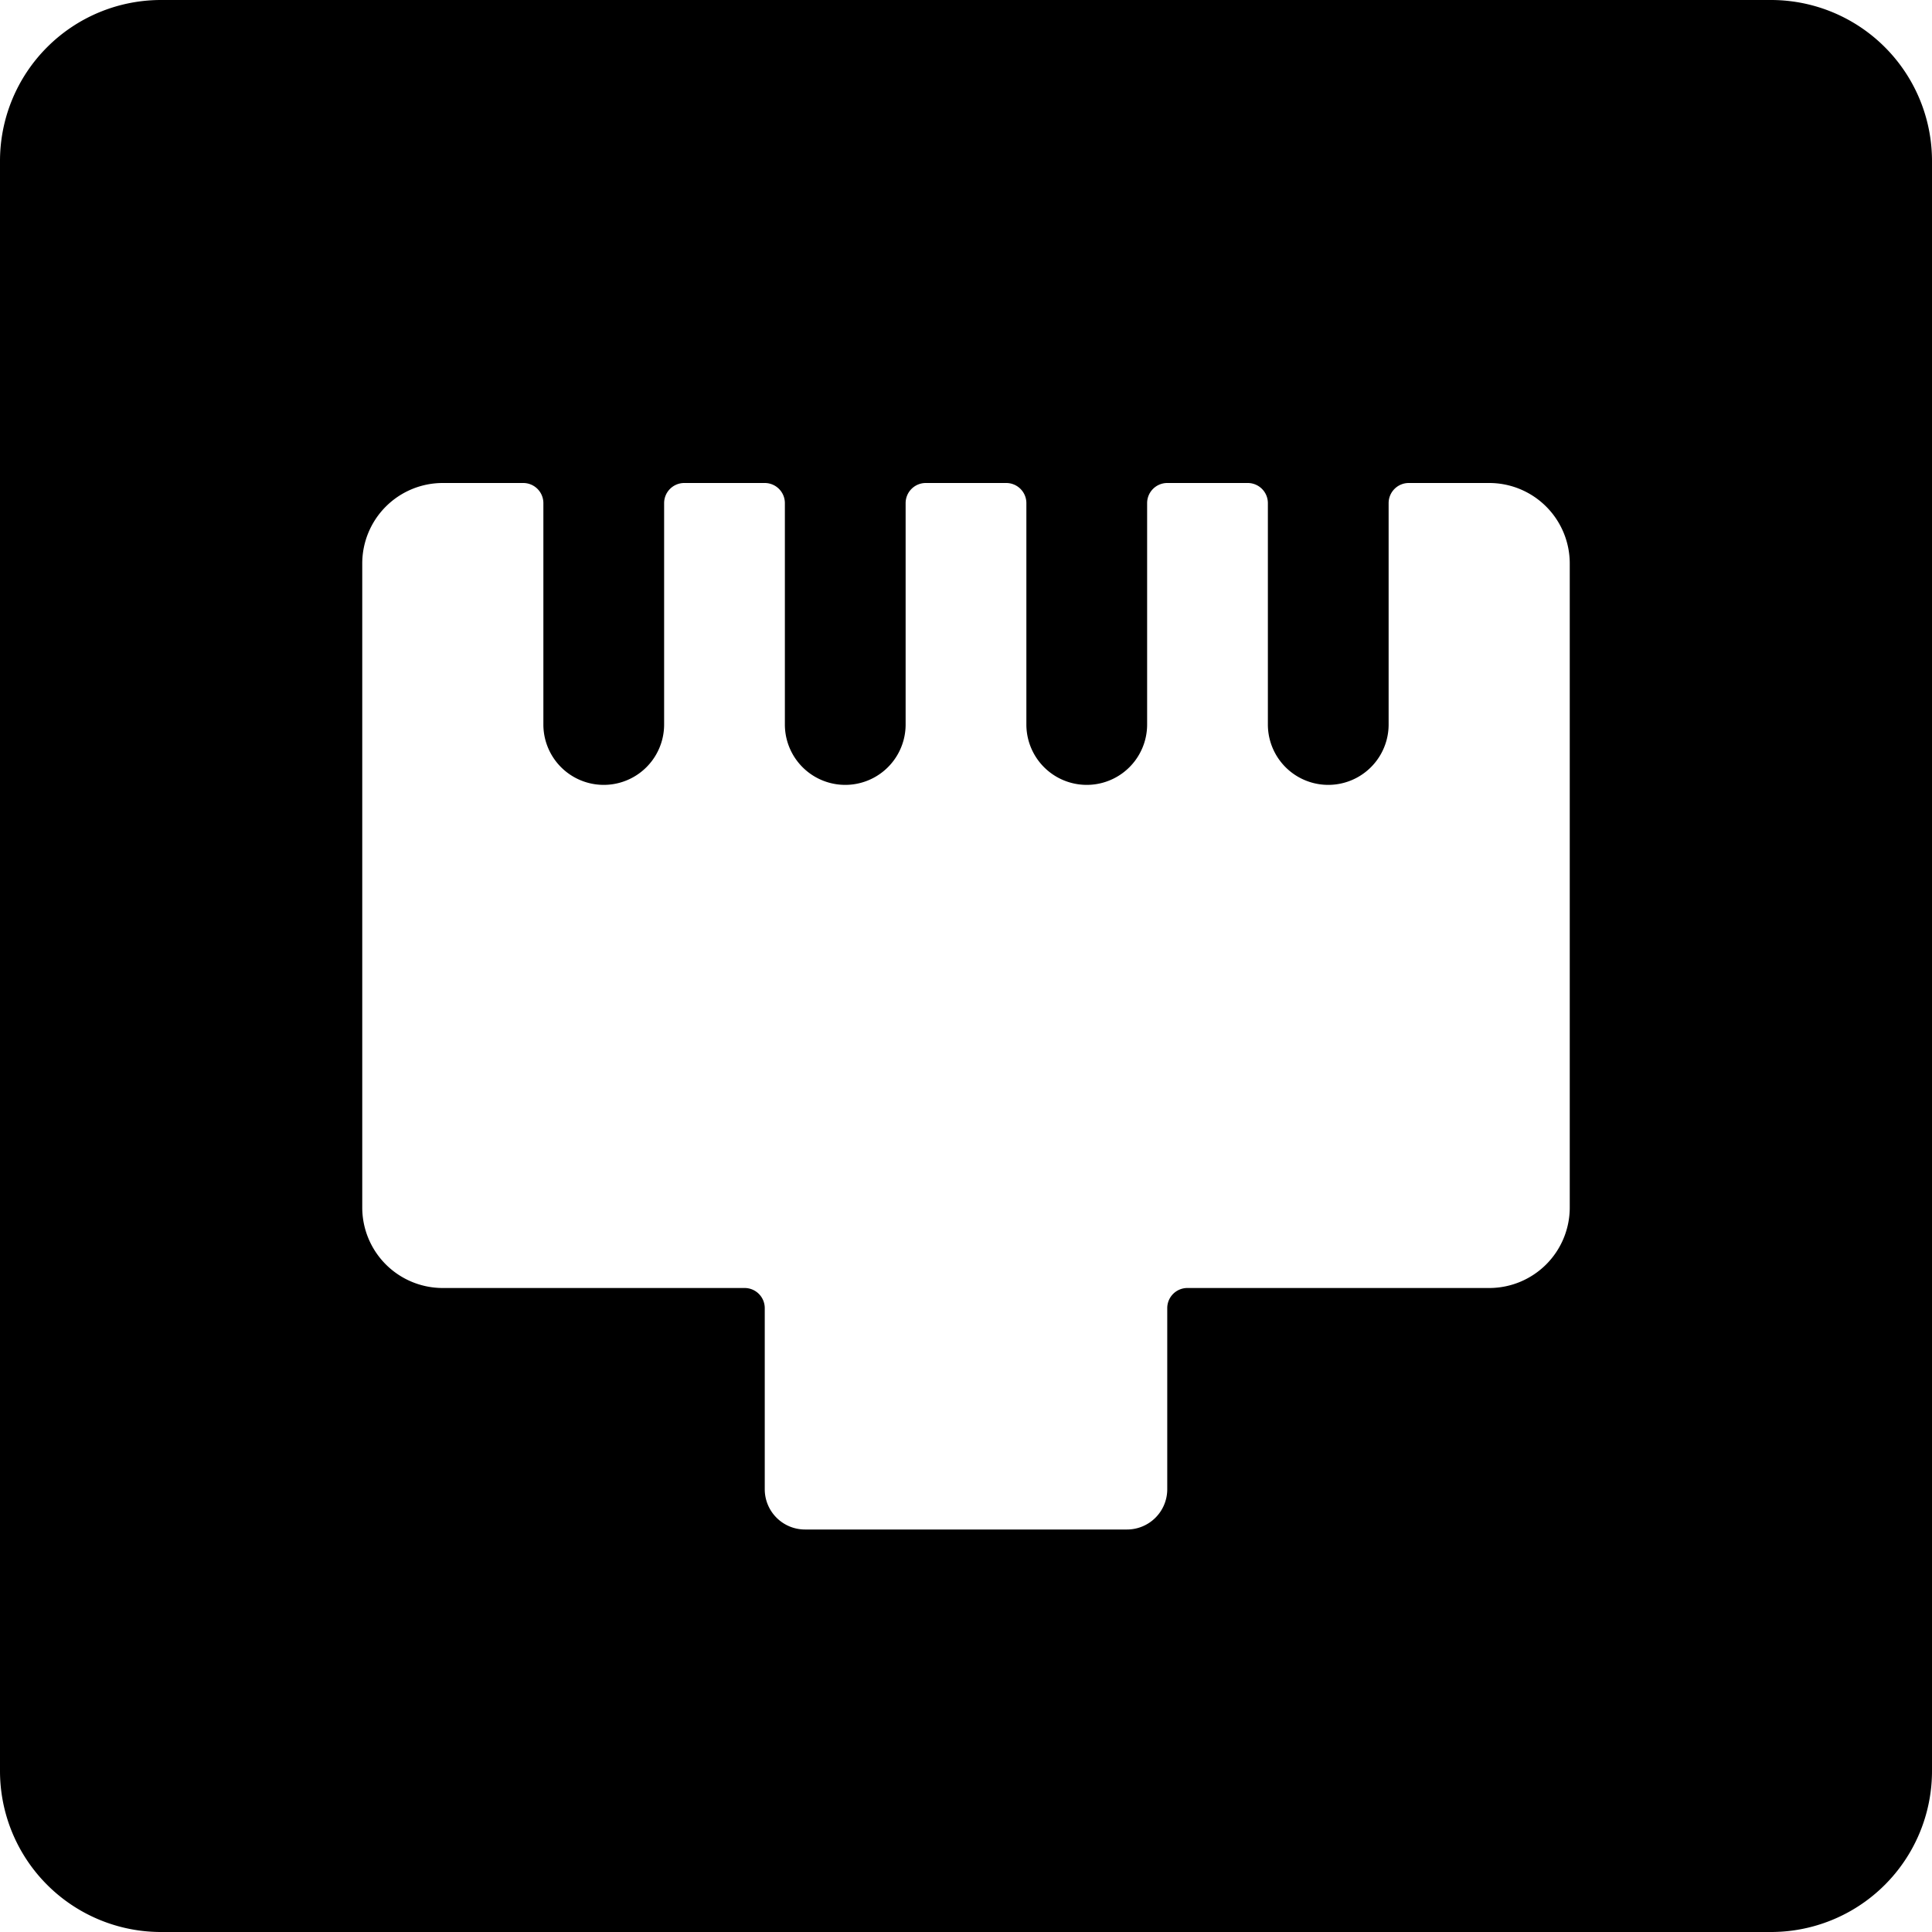 <svg xmlns="http://www.w3.org/2000/svg" viewBox="0 0 24 24" id="Ethernet-Port--Streamline-Ultimate"><desc>Ethernet Port Streamline Icon: https://streamlinehq.com</desc><path d="M24 2a2 2 0 0 0 -2 -2H2a2 2 0 0 0 -2 2v20a2 2 0 0 0 2 2h20a2 2 0 0 0 2 -2Zm-4.5 13a1 1 0 0 1 -1 1h-3.75a0.25 0.25 0 0 0 -0.25 0.25v2.25a0.5 0.5 0 0 1 -0.5 0.5h-4a0.5 0.5 0 0 1 -0.5 -0.5v-2.25a0.25 0.25 0 0 0 -0.25 -0.25H5.5a1 1 0 0 1 -1 -1V7a1 1 0 0 1 1 -1h1a0.25 0.25 0 0 1 0.25 0.25V9a0.75 0.75 0 0 0 1.5 0V6.25A0.25 0.25 0 0 1 8.5 6h1a0.25 0.25 0 0 1 0.25 0.25V9a0.75 0.75 0 0 0 1.5 0V6.25A0.25 0.25 0 0 1 11.5 6h1a0.25 0.25 0 0 1 0.25 0.25V9a0.75 0.75 0 0 0 1.5 0V6.25A0.25 0.25 0 0 1 14.5 6h1a0.25 0.25 0 0 1 0.25 0.25V9a0.75 0.75 0 0 0 1.5 0V6.25A0.25 0.25 0 0 1 17.5 6h1a1 1 0 0 1 1 1Z" fill="#000000" stroke-width="1"></path></svg>